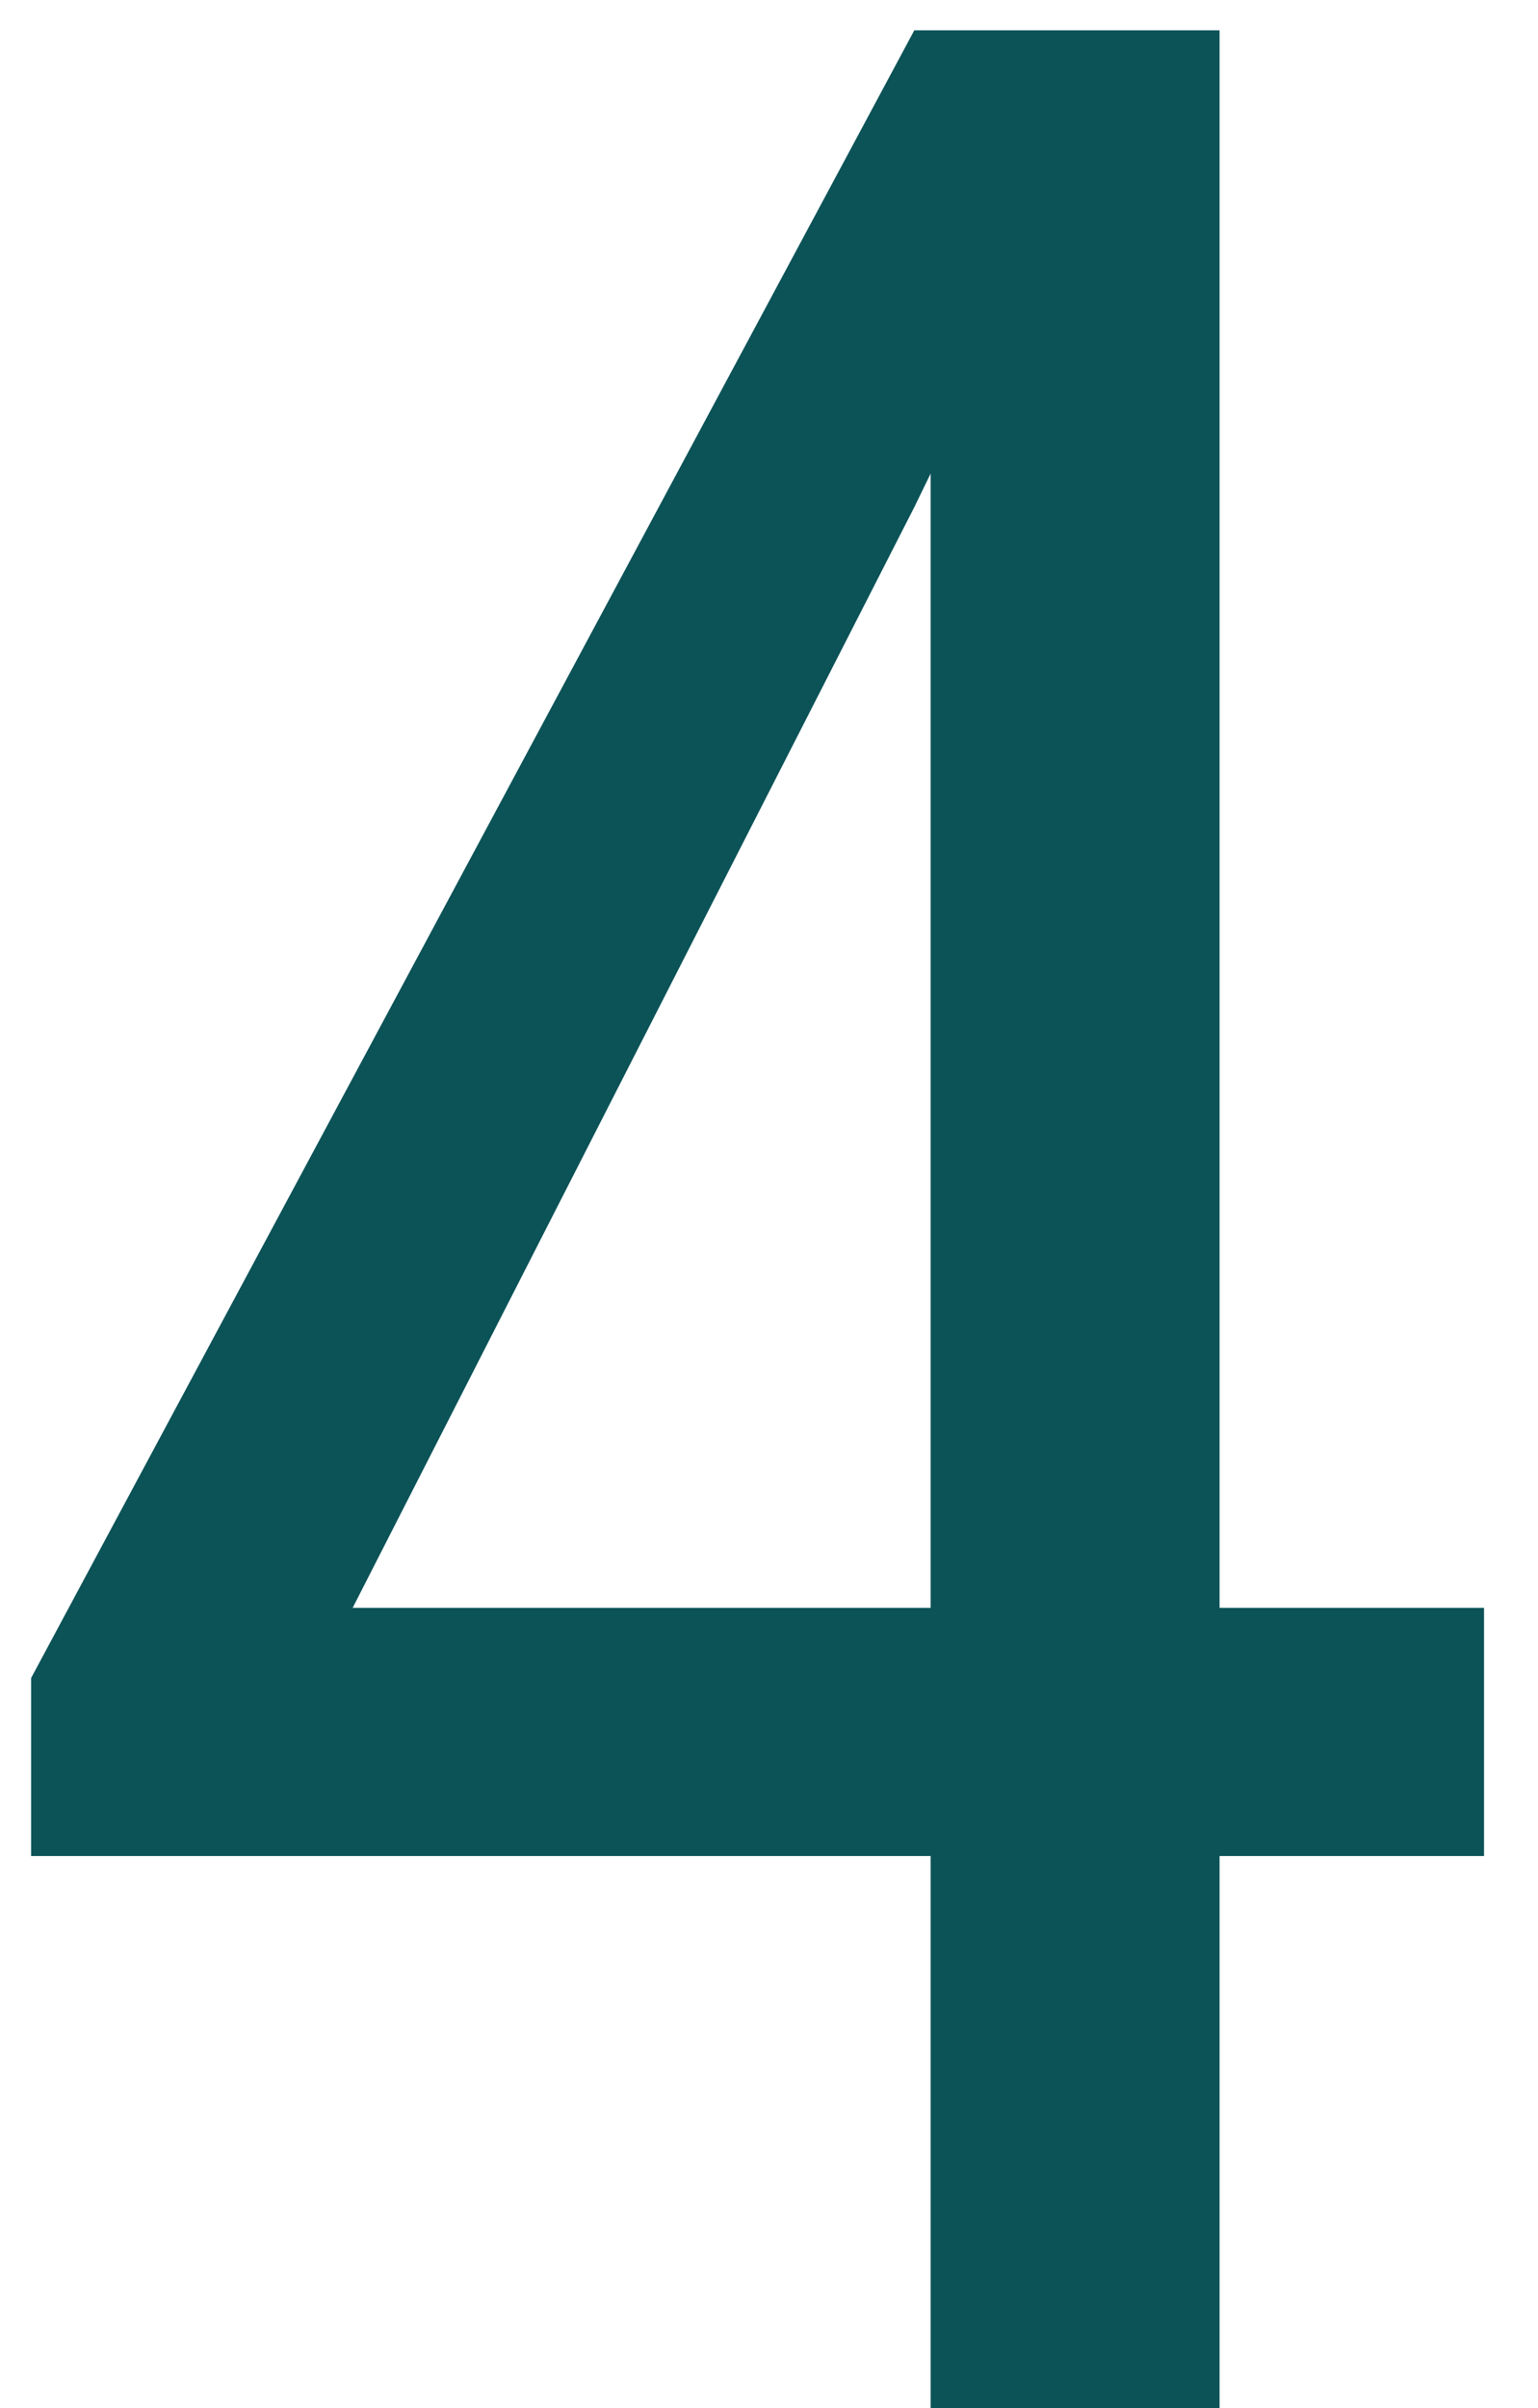 <svg width="23" height="36" fill="none" xmlns="http://www.w3.org/2000/svg"><path d="M22.193 24.037v3.711H.465v-2.661L13.673.453h3.467l-3.467 7.129-8.399 16.455h16.92ZM18.238.453V36h-4.321V.453h4.321Z" fill="#0C5358"/></svg>